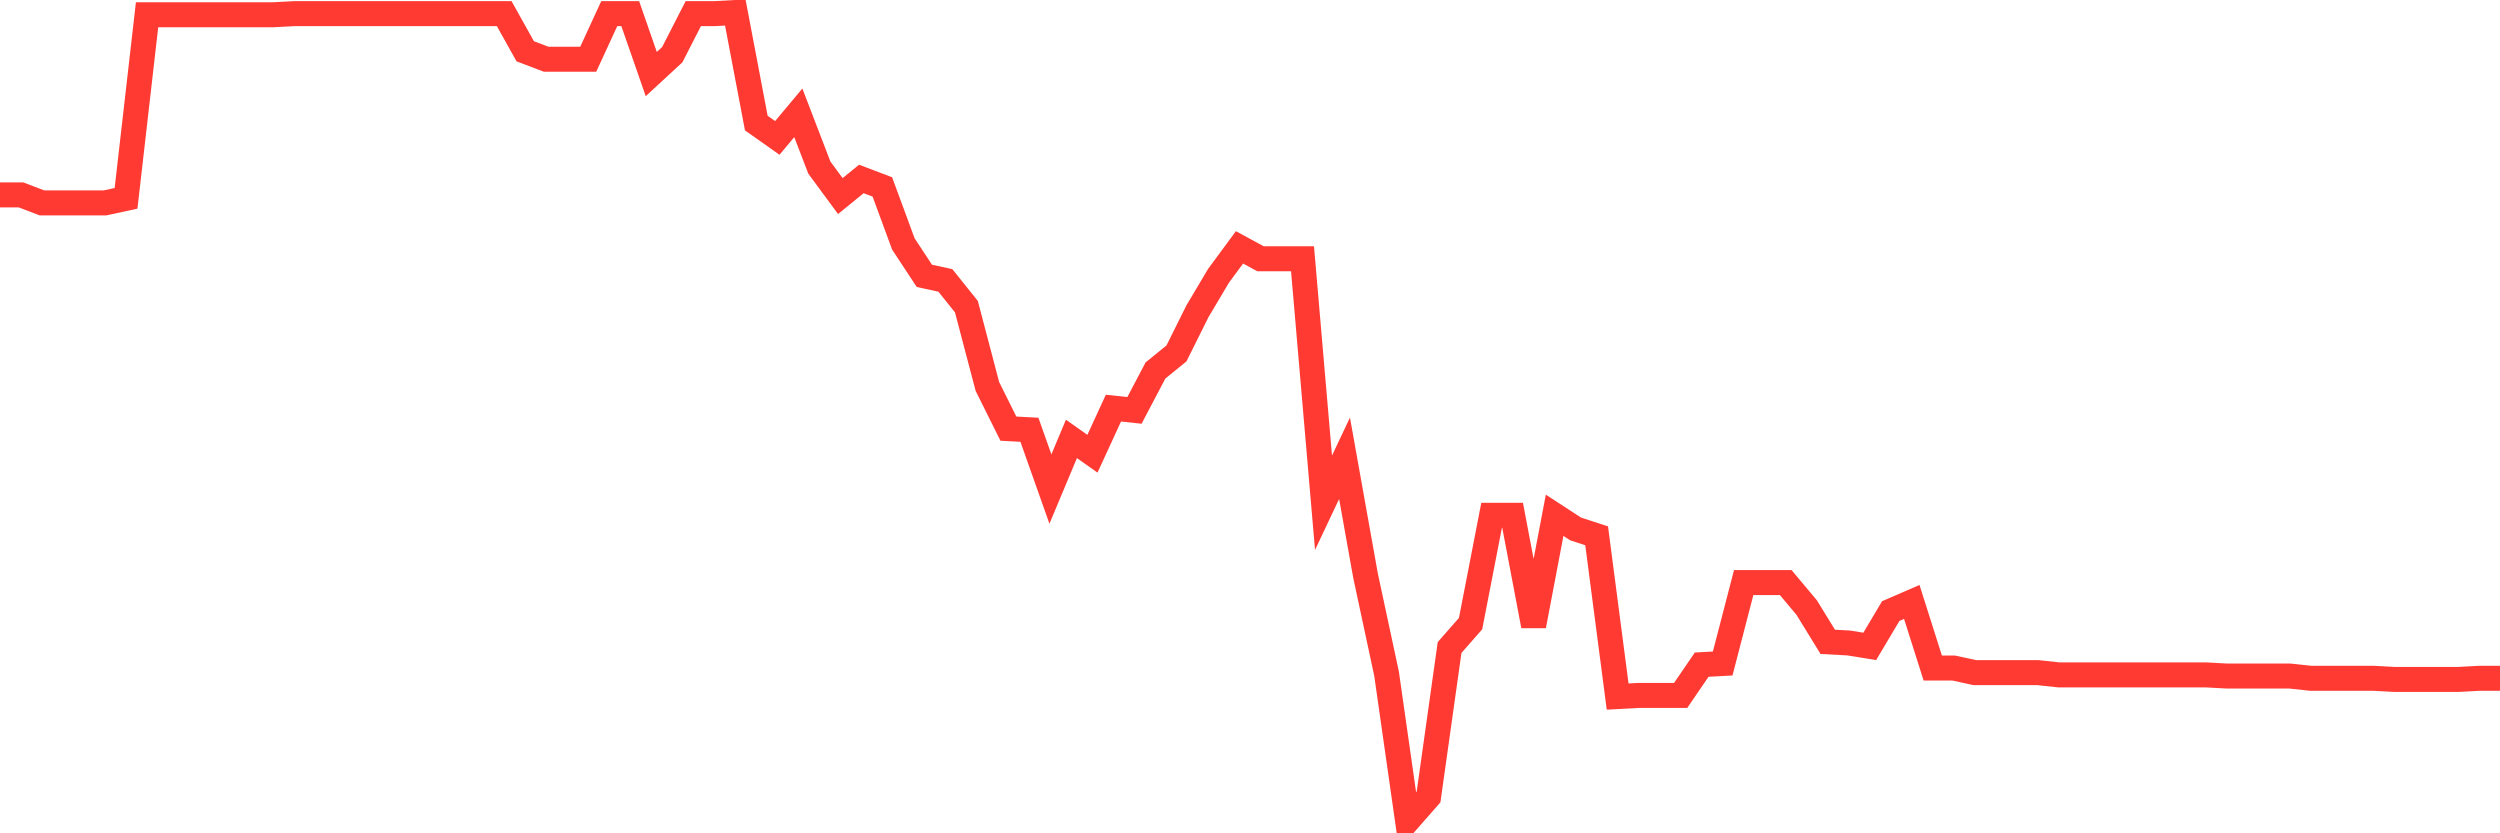<svg
  xmlns="http://www.w3.org/2000/svg"
  xmlns:xlink="http://www.w3.org/1999/xlink"
  width="120"
  height="40"
  viewBox="0 0 120 40"
  preserveAspectRatio="none"
>
  <polyline
    points="0,9.356 1.008,9.356 2.017,9.739 3.025,9.739 4.034,9.739 5.042,9.739 6.05,9.52 7.059,0.709 8.067,0.709 9.076,0.709 10.084,0.709 11.092,0.709 12.101,0.709 13.109,0.709 14.118,0.655 15.126,0.655 16.134,0.655 17.143,0.655 18.151,0.655 19.16,0.655 20.168,0.655 21.176,0.655 22.185,0.655 23.193,0.655 24.202,0.655 25.21,2.461 26.218,2.844 27.227,2.844 28.235,2.844 29.244,0.655 30.252,0.655 31.261,3.555 32.269,2.625 33.277,0.655 34.286,0.655 35.294,0.6 36.303,5.908 37.311,6.62 38.319,5.416 39.328,8.043 40.336,9.411 41.345,8.59 42.353,8.973 43.361,11.709 44.37,13.241 45.378,13.46 46.387,14.719 47.395,18.55 48.403,20.575 49.412,20.629 50.42,23.475 51.429,21.067 52.437,21.779 53.445,19.59 54.454,19.699 55.462,17.784 56.471,16.963 57.479,14.938 58.487,13.241 59.496,11.873 60.504,12.421 61.513,12.421 62.521,12.421 63.529,24.132 64.538,21.997 65.546,27.634 66.555,32.34 67.563,39.4 68.571,38.251 69.58,31.082 70.588,29.933 71.597,24.734 72.605,24.734 73.613,30.042 74.622,24.734 75.63,25.39 76.639,25.719 77.647,33.435 78.655,33.38 79.664,33.38 80.672,33.38 81.681,31.903 82.689,31.848 83.697,27.962 84.706,27.962 85.714,27.962 86.723,29.166 87.731,30.808 88.739,30.863 89.748,31.027 90.756,29.331 91.765,28.893 92.773,32.067 93.782,32.067 94.79,32.286 95.798,32.286 96.807,32.286 97.815,32.286 98.824,32.395 99.832,32.395 100.84,32.395 101.849,32.395 102.857,32.395 103.866,32.395 104.874,32.395 105.882,32.395 106.891,32.45 107.899,32.45 108.908,32.45 109.916,32.45 110.924,32.559 111.933,32.559 112.941,32.559 113.95,32.559 114.958,32.614 115.966,32.614 116.975,32.614 117.983,32.614 118.992,32.559 120,32.559"
    fill="none"
    stroke="#ff3a33"
    stroke-width="1.2"
  >
  </polyline>
</svg>